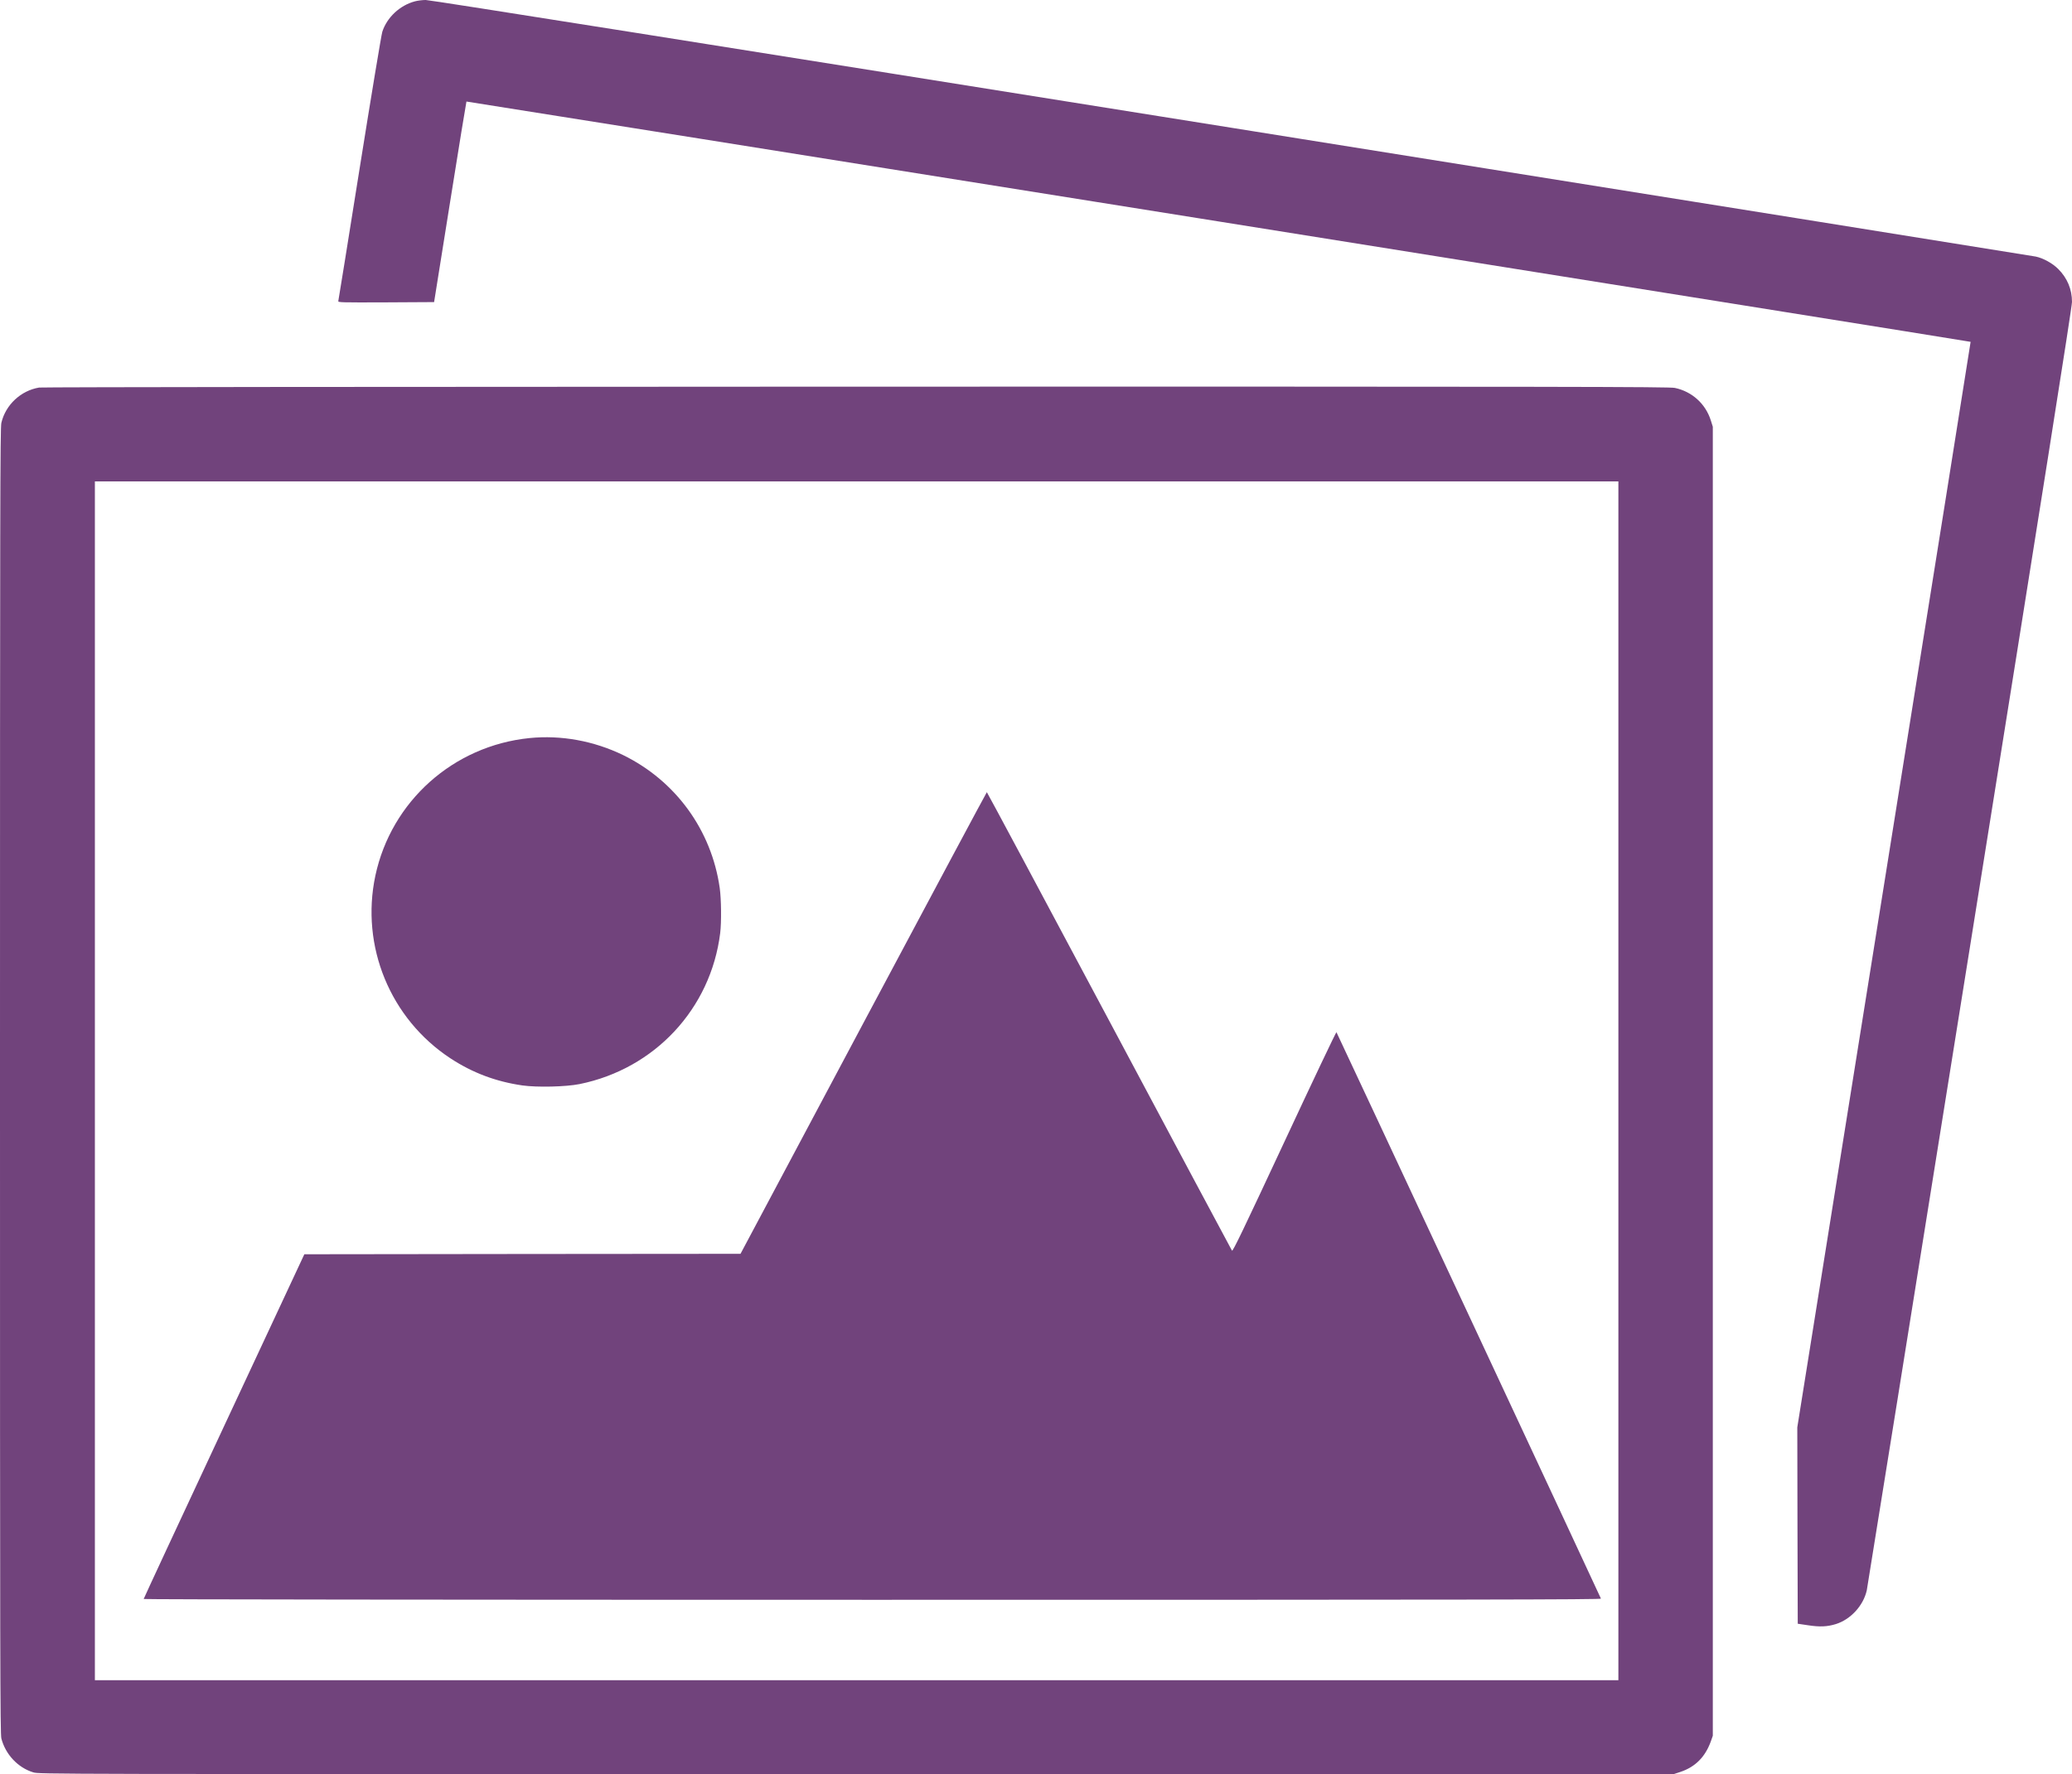 <?xml version="1.0" encoding="UTF-8" standalone="no"?> <svg xmlns="http://www.w3.org/2000/svg" xmlns:xlink="http://www.w3.org/1999/xlink" xmlns:serif="http://www.serif.com/" width="100%" height="100%" viewBox="0 0 3200 2741" version="1.1" xml:space="preserve" style="fill-rule:evenodd;clip-rule:evenodd;stroke-linejoin:round;stroke-miterlimit:2;"><g><path d="M640.698,2.094c-23.166,6.14 -42.983,24.701 -50.24,46.89c-1.535,4.885 -17.026,98.386 -35.028,211.147c-17.724,111.226 -32.517,203.471 -32.935,204.867c-0.698,2.233 3.209,2.372 73.545,2.093l74.383,-0.418l24.701,-154.627c13.537,-85.129 24.981,-154.907 25.26,-155.186c0.418,-0.418 2322.2,370.519 2323.03,371.217c0.14,0.14 -59.869,377.497 -133.694,838.587l-133.973,838.308l0.279,151.696l0.419,151.697l16.049,2.372c18.003,2.791 29.446,2.233 42.704,-1.814c22.887,-7.117 42.564,-28.469 47.867,-52.194c0.838,-3.907 72.569,-450.763 159.233,-993.214c112.9,-706.009 157.697,-989.306 157.697,-997.121c0,-19.399 -7.257,-36.843 -21.212,-50.799c-9.071,-9.071 -23.446,-16.886 -34.889,-19.258c-4.047,-0.837 -563.105,-90.432 -1242.32,-199.006c-792.813,-126.716 -1238.13,-197.47 -1244.13,-197.331c-5.024,0 -12.56,0.977 -16.746,2.094Z" style="fill:#71437c;fill-rule:nonzero;"></path><path d="M60.427,598.692c-28.329,4.745 -51.775,26.655 -58.334,54.566c-1.814,7.675 -2.093,132.298 -2.093,1016.38c0,900.131 0.279,1008.57 2.093,1015.96c6.42,24.701 25.539,45.076 49.263,52.333c8.932,2.791 16.049,2.791 1271.21,2.791l1262.14,0l10.606,-3.489c22.888,-7.675 38.099,-23.026 46.751,-46.751l3.21,-9.071l0,-2022.15l-3.07,-9.769c-8.094,-25.678 -29.027,-44.658 -55.543,-50.24c-8.513,-1.814 -163.14,-2.093 -1264.37,-1.954c-694.985,0.14 -1257.81,0.698 -1261.86,1.396Zm2439.01,144.998l0,1851.9l-2352.9,-0l-0,-1851.9l2352.9,-0Z" style="fill:#71437c;fill-rule:nonzero;"></path><path d="M817.793,1140.17c-117.505,11.862 -213.519,97.549 -238.081,212.542c-23.166,108.993 22.887,221.056 116.11,282.321c33.912,22.189 69.638,35.726 110.807,41.727c22.747,3.209 67.126,2.232 88.617,-2.094c115.971,-23.585 202.495,-116.389 217.009,-233.196c2.093,-16.887 1.674,-52.613 -0.698,-69.638c-12.7,-89.595 -68.243,-165.792 -149.324,-205.426c-45.216,-21.91 -95.595,-31.121 -144.44,-26.236Z" style="fill:#71437c;fill-rule:nonzero;"></path><path d="M1333.45,1580.32l-189.795,356.563l-336.887,0.279l-336.746,0.419l-124.065,265.713c-68.242,146.114 -124.064,266.132 -124.064,266.83c-0,0.697 469.045,1.256 1125.65,1.256c934.182,-0 1125.51,-0.279 1124.95,-1.815c-1.675,-4.465 -407.641,-874.034 -408.478,-875.01c-0.558,-0.559 -36.703,75.499 -80.384,169.28c-63.637,136.345 -79.686,169.839 -80.942,168.164c-0.837,-1.256 -86.245,-161.047 -189.655,-355.168c-103.55,-194.261 -188.539,-353.075 -188.958,-353.075c-0.419,0.14 -86.245,160.489 -190.632,356.564Z" style="fill:#71437c;fill-rule:nonzero;"></path></g></svg> 